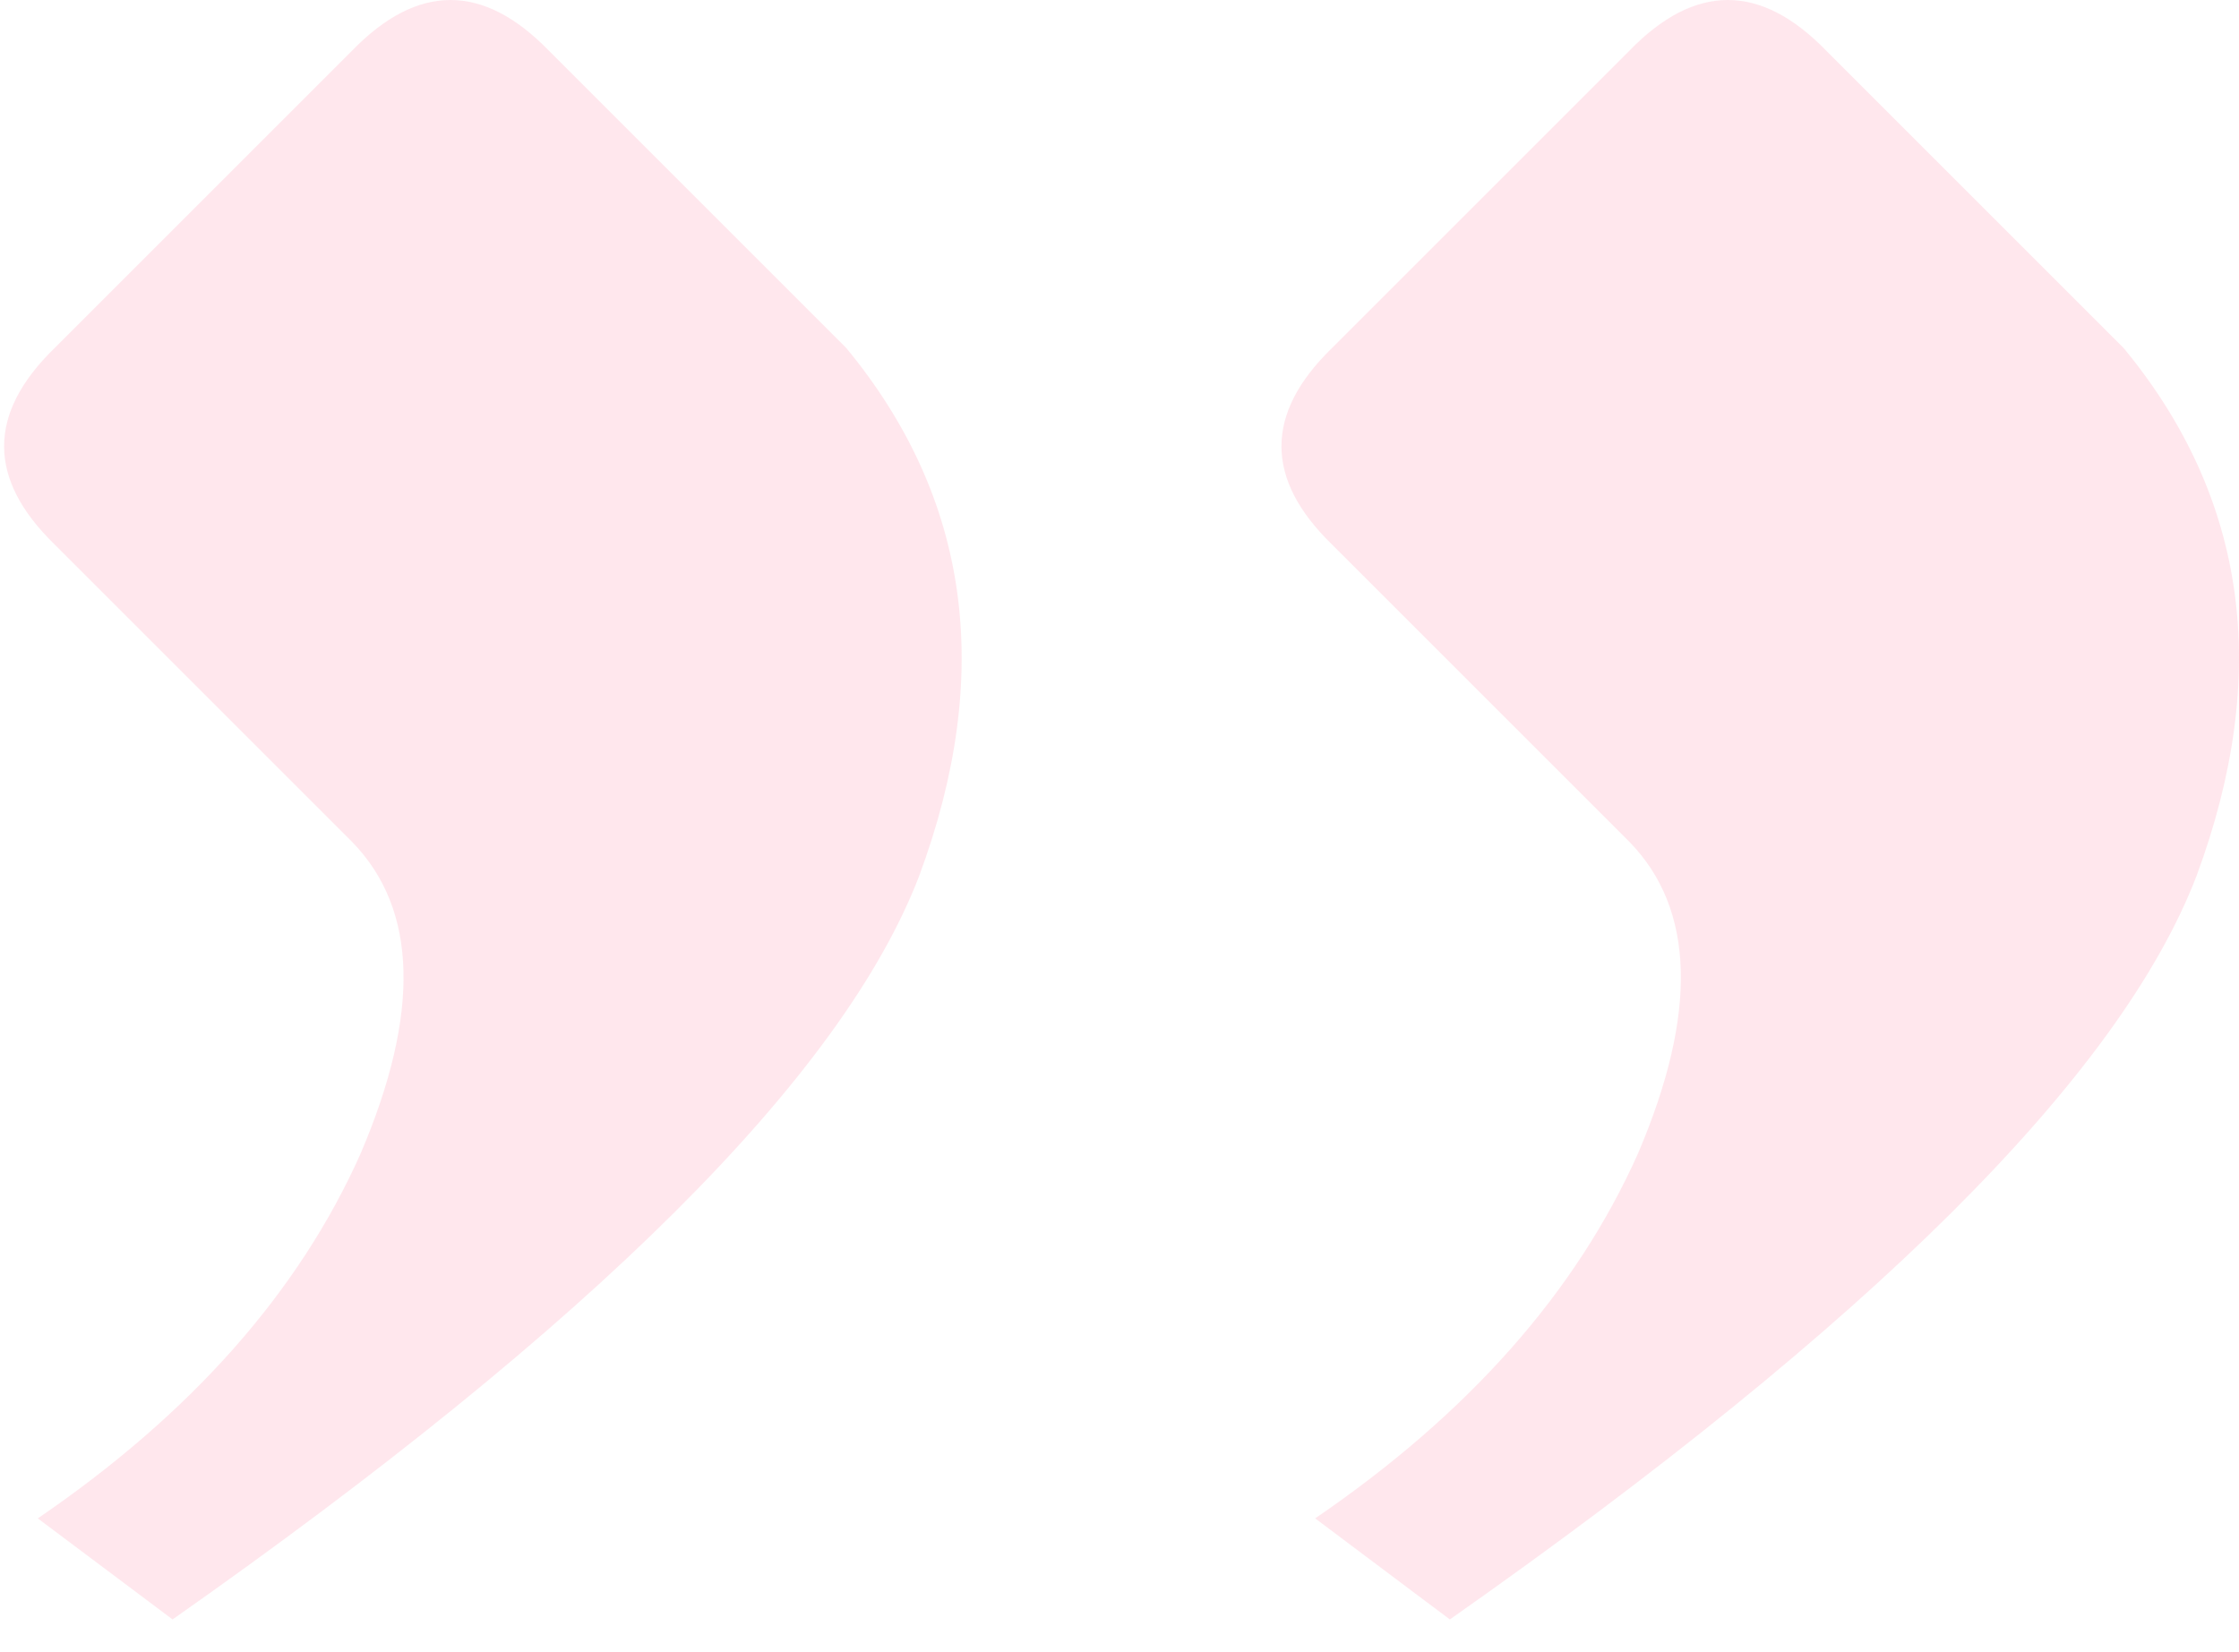 <svg xmlns="http://www.w3.org/2000/svg" width="42" height="31" viewBox="0 0 42 31" fill="none"><path opacity="0.5" d="M1.025 6.53C-0.239 7.759 -0.239 8.987 1.025 10.216L6.607 15.798C7.836 17.062 7.888 19.011 6.765 21.643C5.607 24.241 3.588 26.523 0.709 28.489L3.237 30.385C11.136 24.838 15.805 20.187 17.244 16.43C18.649 12.639 18.192 9.338 15.875 6.53L10.293 0.948C9.065 -0.316 7.836 -0.316 6.607 0.948L1.025 6.53ZM24.986 6.53C23.722 7.759 23.722 8.987 24.986 10.216L30.568 15.798C31.796 17.062 31.849 19.011 30.726 21.643C29.567 24.241 27.549 26.523 24.67 28.489L27.197 30.385C35.096 24.838 39.766 20.187 41.205 16.43C42.609 12.639 42.153 9.338 39.836 6.53L34.254 0.948C33.025 -0.316 31.796 -0.316 30.568 0.948L24.986 6.53Z" fill="#FFD0DD"></path></svg>